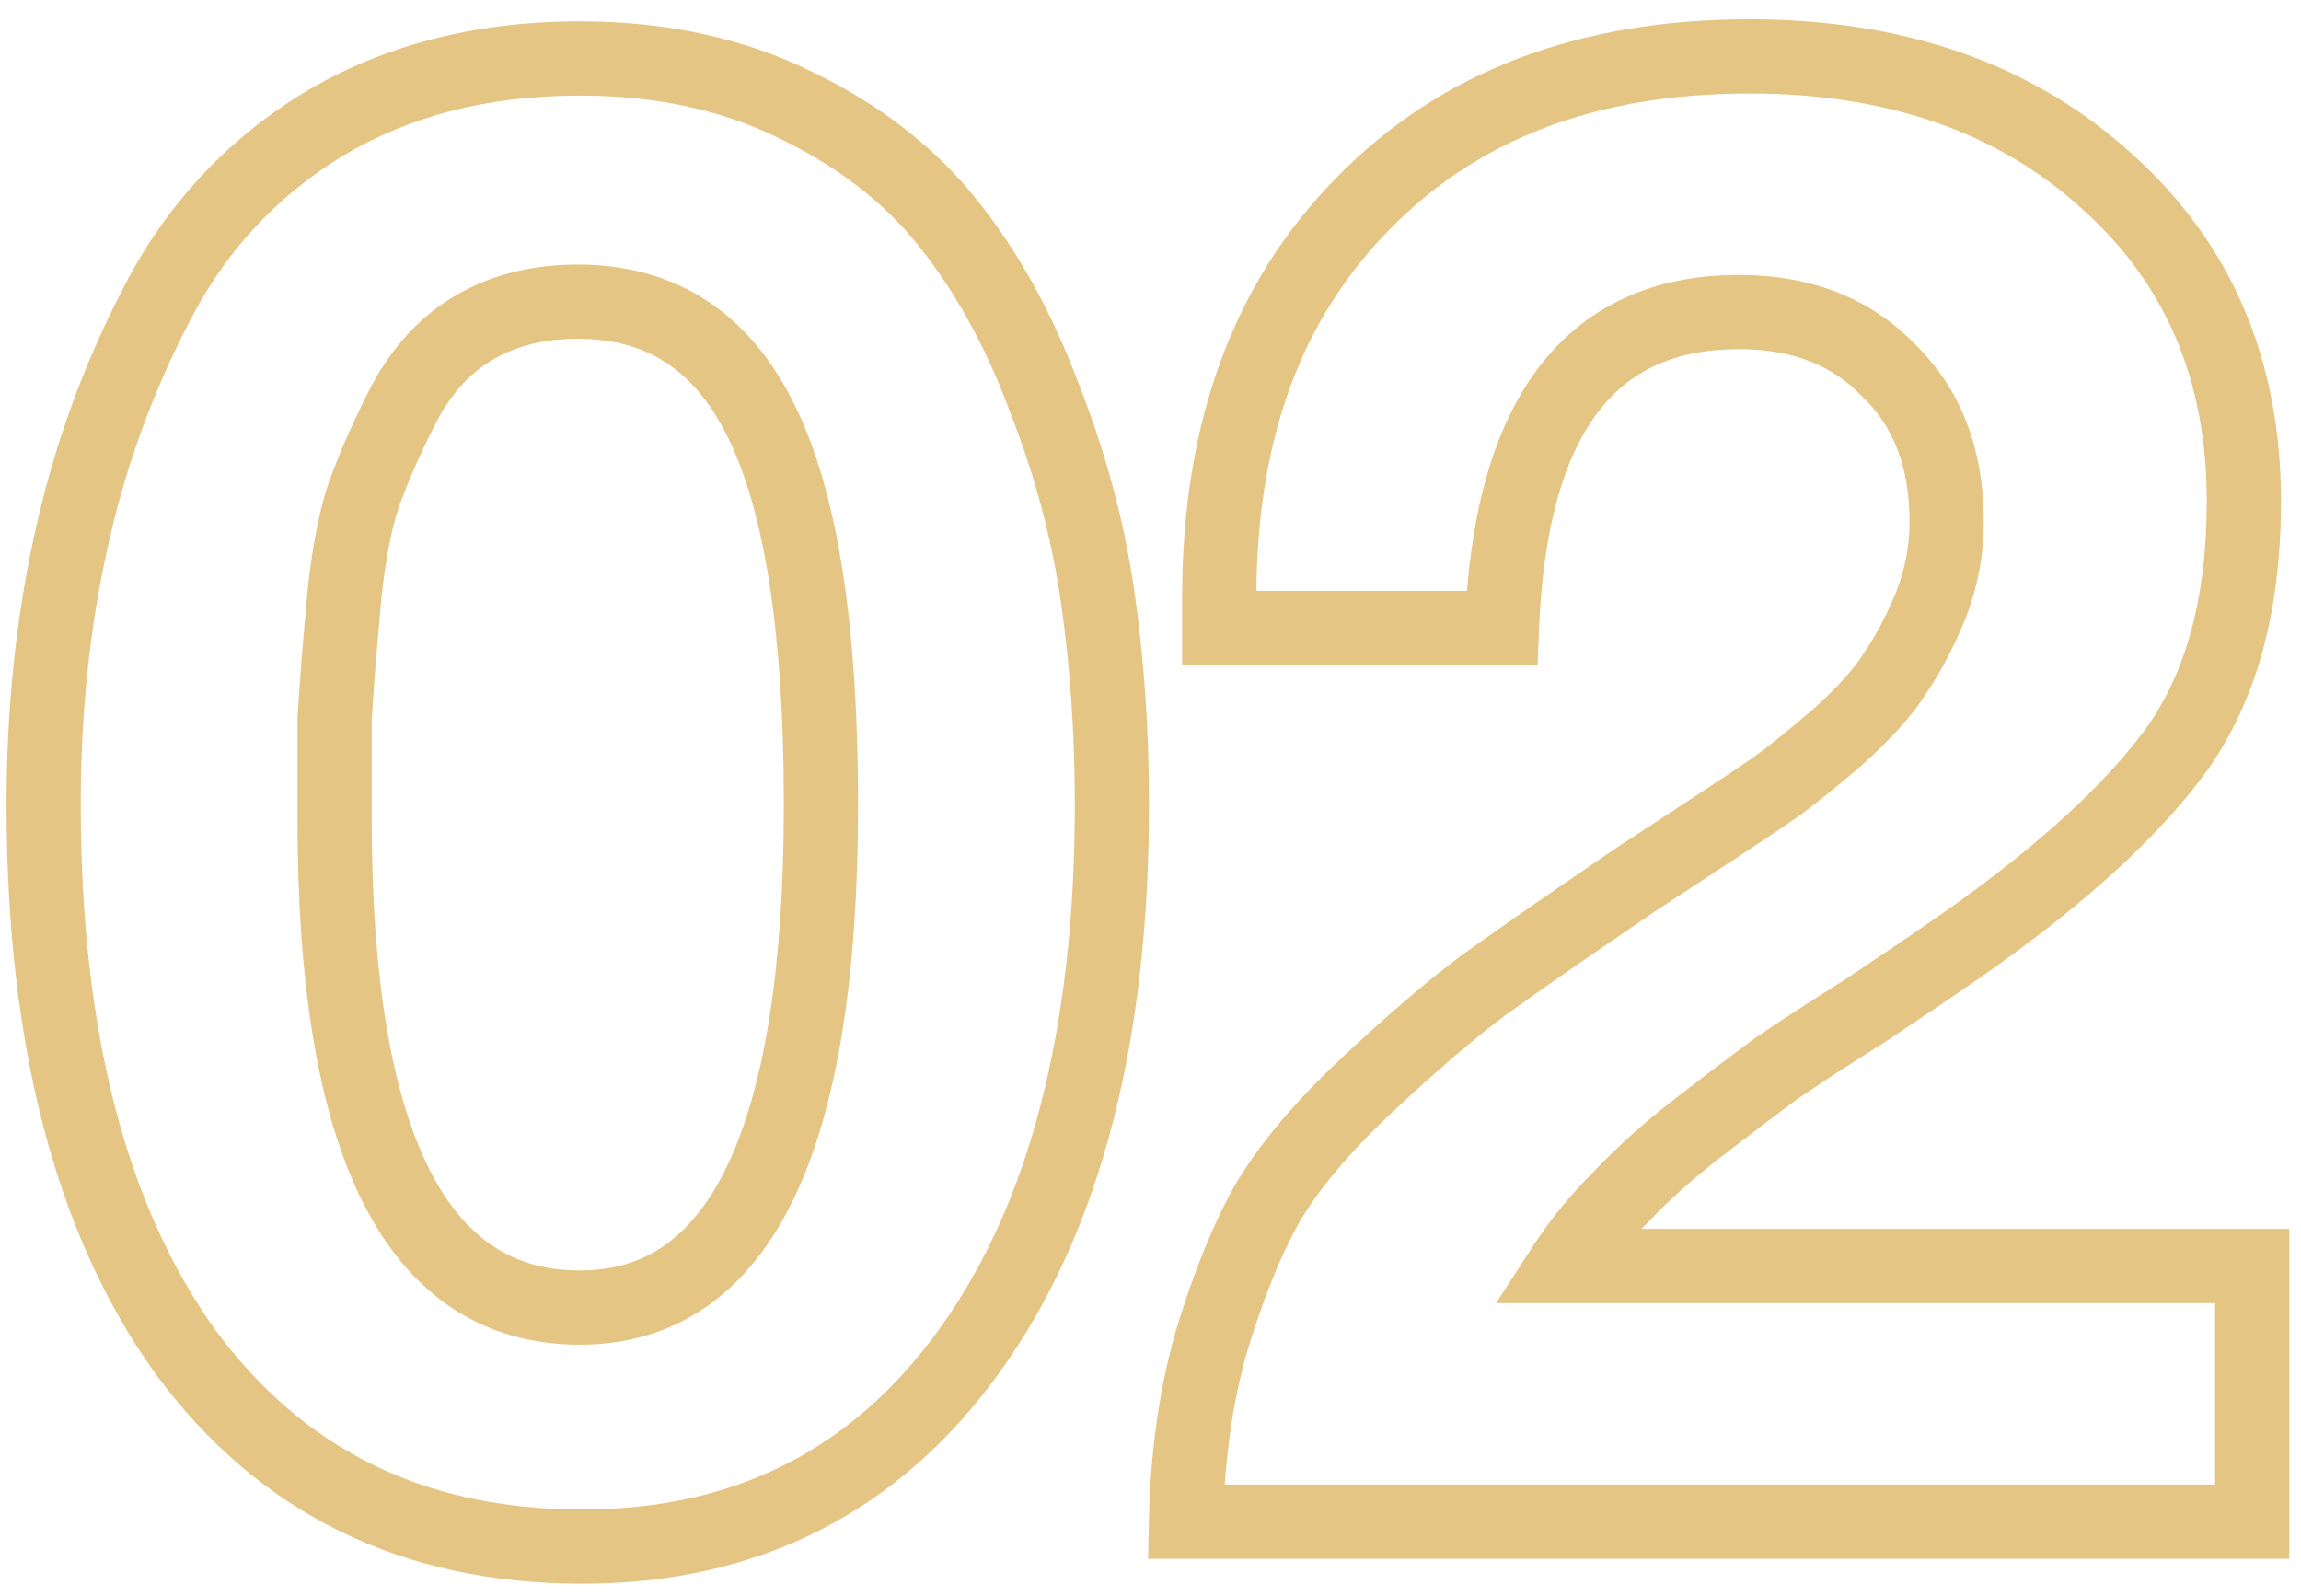 <svg width="62" height="43" viewBox="0 0 62 43" fill="none" xmlns="http://www.w3.org/2000/svg">
<path d="M21.392 2.808L20.953 3.706L20.96 3.71L21.392 2.808ZM25.536 6L24.755 6.625V6.625L25.536 6ZM28.112 10.648L27.176 10.999L27.179 11.008L27.182 11.016L28.112 10.648ZM29.568 16.024L28.578 16.168L29.568 16.024ZM26.152 36.352L25.339 35.77L26.152 36.352ZM4.984 36.408L4.171 36.99L4.178 37L4.984 36.408ZM1.904 14.624L2.881 14.839L2.881 14.836L1.904 14.624ZM4.2 8.24L5.088 8.7L5.091 8.694L4.2 8.24ZM8.68 3.368L8.163 2.512L8.156 2.516L8.68 3.368ZM12.824 8.8L12.328 7.932H12.328L12.824 8.8ZM10.92 10.816L10.041 10.34L10.037 10.347L10.033 10.353L10.92 10.816ZM9.8 13.336L8.86 12.994L8.856 13.007L8.851 13.02L9.8 13.336ZM9.24 16.472L10.236 16.56L10.236 16.557L9.24 16.472ZM9.016 19.384L8.018 19.328L8.016 19.356V19.384H9.016ZM20.552 11.432L19.649 11.861L19.651 11.867L20.552 11.432ZM15.624 2.576C17.661 2.576 19.43 2.962 20.953 3.706L21.831 1.91C19.994 1.012 17.918 0.576 15.624 0.576V2.576ZM20.96 3.71C22.561 4.475 23.816 5.451 24.755 6.625L26.317 5.375C25.165 3.936 23.658 2.783 21.823 1.906L20.96 3.71ZM24.755 6.625C25.726 7.838 26.535 9.292 27.176 10.999L29.048 10.297C28.345 8.42 27.437 6.775 26.317 5.375L24.755 6.625ZM27.182 11.016C27.865 12.741 28.329 14.458 28.578 16.168L30.558 15.88C30.284 14.006 29.778 12.139 29.042 10.28L27.182 11.016ZM28.578 16.168C28.832 17.908 28.96 19.745 28.96 21.68H30.96C30.96 19.657 30.826 17.724 30.558 15.88L28.578 16.168ZM28.96 21.68C28.96 27.792 27.714 32.452 25.339 35.77L26.965 36.934C29.667 33.159 30.96 28.037 30.96 21.68H28.96ZM25.339 35.77C22.992 39.049 19.807 40.672 15.68 40.672V42.672C20.438 42.672 24.235 40.749 26.965 36.934L25.339 35.77ZM15.68 40.672C11.426 40.672 8.168 39.055 5.79 35.816L4.178 37C6.952 40.779 10.824 42.672 15.68 42.672V40.672ZM5.797 35.826C3.423 32.509 2.176 27.831 2.176 21.68H0.176C0.176 28.073 1.468 33.214 4.171 36.99L5.797 35.826ZM2.176 21.68C2.176 19.243 2.412 16.964 2.881 14.839L0.927 14.409C0.425 16.689 0.176 19.114 0.176 21.68H2.176ZM2.881 14.836C3.348 12.681 4.084 10.637 5.088 8.7L3.312 7.78C2.226 9.875 1.431 12.087 0.927 14.412L2.881 14.836ZM5.091 8.694C6.054 6.802 7.421 5.317 9.204 4.22L8.156 2.516C6.056 3.808 4.437 5.571 3.309 7.786L5.091 8.694ZM9.197 4.224C10.998 3.137 13.128 2.576 15.624 2.576V0.576C12.818 0.576 10.319 1.21 8.163 2.512L9.197 4.224ZM15.568 7.128C14.376 7.128 13.285 7.385 12.328 7.932L13.32 9.668C13.931 9.319 14.669 9.128 15.568 9.128V7.128ZM12.328 7.932C11.362 8.484 10.603 9.302 10.041 10.34L11.799 11.292C12.208 10.539 12.718 10.012 13.32 9.668L12.328 7.932ZM10.033 10.353C9.567 11.247 9.175 12.127 8.86 12.994L10.74 13.678C11.022 12.902 11.377 12.102 11.807 11.279L10.033 10.353ZM8.851 13.02C8.555 13.909 8.359 15.041 8.244 16.387L10.236 16.557C10.345 15.289 10.522 14.331 10.749 13.652L8.851 13.02ZM8.244 16.384C8.132 17.657 8.056 18.64 8.018 19.328L10.014 19.439C10.051 18.784 10.124 17.826 10.236 16.56L8.244 16.384ZM8.016 19.384C8.016 19.385 8.016 19.387 8.016 19.388C8.016 19.389 8.016 19.391 8.016 19.392C8.016 19.393 8.016 19.395 8.016 19.396C8.016 19.397 8.016 19.398 8.016 19.4C8.016 19.401 8.016 19.402 8.016 19.404C8.016 19.405 8.016 19.406 8.016 19.408C8.016 19.409 8.016 19.41 8.016 19.412C8.016 19.413 8.016 19.414 8.016 19.416C8.016 19.417 8.016 19.418 8.016 19.42C8.016 19.421 8.016 19.422 8.016 19.424C8.016 19.425 8.016 19.426 8.016 19.428C8.016 19.429 8.016 19.43 8.016 19.432C8.016 19.433 8.016 19.434 8.016 19.436C8.016 19.437 8.016 19.438 8.016 19.44C8.016 19.441 8.016 19.442 8.016 19.444C8.016 19.445 8.016 19.446 8.016 19.448C8.016 19.449 8.016 19.45 8.016 19.452C8.016 19.453 8.016 19.454 8.016 19.456C8.016 19.457 8.016 19.458 8.016 19.46C8.016 19.461 8.016 19.462 8.016 19.464C8.016 19.465 8.016 19.466 8.016 19.468C8.016 19.469 8.016 19.471 8.016 19.472C8.016 19.473 8.016 19.475 8.016 19.476C8.016 19.477 8.016 19.479 8.016 19.48C8.016 19.481 8.016 19.483 8.016 19.484C8.016 19.485 8.016 19.487 8.016 19.488C8.016 19.489 8.016 19.491 8.016 19.492C8.016 19.494 8.016 19.495 8.016 19.496C8.016 19.498 8.016 19.499 8.016 19.5C8.016 19.502 8.016 19.503 8.016 19.504C8.016 19.506 8.016 19.507 8.016 19.509C8.016 19.51 8.016 19.511 8.016 19.513C8.016 19.514 8.016 19.515 8.016 19.517C8.016 19.518 8.016 19.52 8.016 19.521C8.016 19.522 8.016 19.524 8.016 19.525C8.016 19.526 8.016 19.528 8.016 19.529C8.016 19.53 8.016 19.532 8.016 19.533C8.016 19.535 8.016 19.536 8.016 19.537C8.016 19.539 8.016 19.54 8.016 19.541C8.016 19.543 8.016 19.544 8.016 19.546C8.016 19.547 8.016 19.548 8.016 19.55C8.016 19.551 8.016 19.552 8.016 19.554C8.016 19.555 8.016 19.557 8.016 19.558C8.016 19.559 8.016 19.561 8.016 19.562C8.016 19.564 8.016 19.565 8.016 19.566C8.016 19.568 8.016 19.569 8.016 19.57C8.016 19.572 8.016 19.573 8.016 19.575C8.016 19.576 8.016 19.578 8.016 19.579C8.016 19.58 8.016 19.582 8.016 19.583C8.016 19.584 8.016 19.586 8.016 19.587C8.016 19.589 8.016 19.59 8.016 19.591C8.016 19.593 8.016 19.594 8.016 19.596C8.016 19.597 8.016 19.599 8.016 19.6C8.016 19.601 8.016 19.603 8.016 19.604C8.016 19.605 8.016 19.607 8.016 19.608C8.016 19.61 8.016 19.611 8.016 19.613C8.016 19.614 8.016 19.615 8.016 19.617C8.016 19.618 8.016 19.62 8.016 19.621C8.016 19.622 8.016 19.624 8.016 19.625C8.016 19.627 8.016 19.628 8.016 19.63C8.016 19.631 8.016 19.632 8.016 19.634C8.016 19.635 8.016 19.637 8.016 19.638C8.016 19.639 8.016 19.641 8.016 19.642C8.016 19.644 8.016 19.645 8.016 19.646C8.016 19.648 8.016 19.649 8.016 19.651C8.016 19.652 8.016 19.654 8.016 19.655C8.016 19.657 8.016 19.658 8.016 19.659C8.016 19.661 8.016 19.662 8.016 19.664C8.016 19.665 8.016 19.666 8.016 19.668C8.016 19.669 8.016 19.671 8.016 19.672C8.016 19.674 8.016 19.675 8.016 19.677C8.016 19.678 8.016 19.679 8.016 19.681C8.016 19.682 8.016 19.684 8.016 19.685C8.016 19.686 8.016 19.688 8.016 19.689C8.016 19.691 8.016 19.692 8.016 19.694C8.016 19.695 8.016 19.697 8.016 19.698C8.016 19.7 8.016 19.701 8.016 19.702C8.016 19.704 8.016 19.705 8.016 19.707C8.016 19.708 8.016 19.71 8.016 19.711C8.016 19.712 8.016 19.714 8.016 19.715C8.016 19.717 8.016 19.718 8.016 19.72C8.016 19.721 8.016 19.723 8.016 19.724C8.016 19.726 8.016 19.727 8.016 19.729C8.016 19.73 8.016 19.731 8.016 19.733C8.016 19.734 8.016 19.736 8.016 19.737C8.016 19.739 8.016 19.74 8.016 19.742C8.016 19.743 8.016 19.744 8.016 19.746C8.016 19.747 8.016 19.749 8.016 19.75C8.016 19.752 8.016 19.753 8.016 19.755C8.016 19.756 8.016 19.758 8.016 19.759C8.016 19.761 8.016 19.762 8.016 19.764C8.016 19.765 8.016 19.767 8.016 19.768C8.016 19.769 8.016 19.771 8.016 19.772C8.016 19.774 8.016 19.775 8.016 19.777C8.016 19.778 8.016 19.78 8.016 19.781C8.016 19.783 8.016 19.784 8.016 19.786C8.016 19.787 8.016 19.789 8.016 19.79C8.016 19.791 8.016 19.793 8.016 19.794C8.016 19.796 8.016 19.797 8.016 19.799C8.016 19.8 8.016 19.802 8.016 19.803C8.016 19.805 8.016 19.806 8.016 19.808C8.016 19.809 8.016 19.811 8.016 19.812C8.016 19.814 8.016 19.815 8.016 19.817C8.016 19.818 8.016 19.82 8.016 19.821C8.016 19.823 8.016 19.824 8.016 19.826C8.016 19.827 8.016 19.829 8.016 19.83C8.016 19.832 8.016 19.833 8.016 19.835C8.016 19.836 8.016 19.838 8.016 19.839C8.016 19.841 8.016 19.842 8.016 19.844C8.016 19.845 8.016 19.847 8.016 19.848C8.016 19.85 8.016 19.851 8.016 19.853C8.016 19.854 8.016 19.856 8.016 19.857C8.016 19.859 8.016 19.86 8.016 19.862C8.016 19.863 8.016 19.865 8.016 19.866C8.016 19.868 8.016 19.869 8.016 19.871C8.016 19.872 8.016 19.874 8.016 19.875C8.016 19.877 8.016 19.878 8.016 19.88C8.016 19.881 8.016 19.883 8.016 19.884C8.016 19.886 8.016 19.887 8.016 19.889C8.016 19.89 8.016 19.892 8.016 19.893C8.016 19.895 8.016 19.896 8.016 19.898C8.016 19.899 8.016 19.901 8.016 19.902C8.016 19.904 8.016 19.906 8.016 19.907C8.016 19.909 8.016 19.91 8.016 19.912C8.016 19.913 8.016 19.915 8.016 19.916C8.016 19.918 8.016 19.919 8.016 19.921C8.016 19.922 8.016 19.924 8.016 19.925C8.016 19.927 8.016 19.928 8.016 19.93C8.016 19.931 8.016 19.933 8.016 19.935C8.016 19.936 8.016 19.938 8.016 19.939C8.016 19.941 8.016 19.942 8.016 19.944C8.016 19.945 8.016 19.947 8.016 19.948C8.016 19.95 8.016 19.951 8.016 19.953C8.016 19.955 8.016 19.956 8.016 19.958C8.016 19.959 8.016 19.961 8.016 19.962C8.016 19.964 8.016 19.965 8.016 19.967C8.016 19.968 8.016 19.97 8.016 19.971C8.016 19.973 8.016 19.975 8.016 19.976C8.016 19.978 8.016 19.979 8.016 19.981C8.016 19.982 8.016 19.984 8.016 19.985C8.016 19.987 8.016 19.989 8.016 19.99C8.016 19.992 8.016 19.993 8.016 19.995C8.016 19.996 8.016 19.998 8.016 20C8.016 20.001 8.016 20.003 8.016 20.004C8.016 20.006 8.016 20.007 8.016 20.009C8.016 20.01 8.016 20.012 8.016 20.014C8.016 20.015 8.016 20.017 8.016 20.018C8.016 20.02 8.016 20.021 8.016 20.023C8.016 20.024 8.016 20.026 8.016 20.028C8.016 20.029 8.016 20.031 8.016 20.032C8.016 20.034 8.016 20.035 8.016 20.037C8.016 20.039 8.016 20.04 8.016 20.042C8.016 20.043 8.016 20.045 8.016 20.046C8.016 20.048 8.016 20.05 8.016 20.051C8.016 20.053 8.016 20.054 8.016 20.056C8.016 20.058 8.016 20.059 8.016 20.061C8.016 20.062 8.016 20.064 8.016 20.065C8.016 20.067 8.016 20.069 8.016 20.07C8.016 20.072 8.016 20.073 8.016 20.075C8.016 20.076 8.016 20.078 8.016 20.08C8.016 20.081 8.016 20.083 8.016 20.084C8.016 20.086 8.016 20.088 8.016 20.089C8.016 20.091 8.016 20.092 8.016 20.094C8.016 20.096 8.016 20.097 8.016 20.099C8.016 20.1 8.016 20.102 8.016 20.104C8.016 20.105 8.016 20.107 8.016 20.108C8.016 20.11 8.016 20.111 8.016 20.113C8.016 20.115 8.016 20.116 8.016 20.118C8.016 20.119 8.016 20.121 8.016 20.123C8.016 20.124 8.016 20.126 8.016 20.128C8.016 20.129 8.016 20.131 8.016 20.132C8.016 20.134 8.016 20.136 8.016 20.137C8.016 20.139 8.016 20.14 8.016 20.142C8.016 20.143 8.016 20.145 8.016 20.147C8.016 20.148 8.016 20.15 8.016 20.152C8.016 20.153 8.016 20.155 8.016 20.156C8.016 20.158 8.016 20.16 8.016 20.161C8.016 20.163 8.016 20.165 8.016 20.166C8.016 20.168 8.016 20.169 8.016 20.171C8.016 20.173 8.016 20.174 8.016 20.176C8.016 20.177 8.016 20.179 8.016 20.181C8.016 20.182 8.016 20.184 8.016 20.186C8.016 20.187 8.016 20.189 8.016 20.19C8.016 20.192 8.016 20.194 8.016 20.195C8.016 20.197 8.016 20.198 8.016 20.2C8.016 20.202 8.016 20.203 8.016 20.205C8.016 20.207 8.016 20.208 8.016 20.21C8.016 20.212 8.016 20.213 8.016 20.215C8.016 20.216 8.016 20.218 8.016 20.22C8.016 20.221 8.016 20.223 8.016 20.225C8.016 20.226 8.016 20.228 8.016 20.23C8.016 20.231 8.016 20.233 8.016 20.235C8.016 20.236 8.016 20.238 8.016 20.239C8.016 20.241 8.016 20.243 8.016 20.244C8.016 20.246 8.016 20.248 8.016 20.249C8.016 20.251 8.016 20.253 8.016 20.254C8.016 20.256 8.016 20.258 8.016 20.259C8.016 20.261 8.016 20.262 8.016 20.264C8.016 20.266 8.016 20.267 8.016 20.269C8.016 20.271 8.016 20.272 8.016 20.274C8.016 20.276 8.016 20.277 8.016 20.279C8.016 20.281 8.016 20.282 8.016 20.284C8.016 20.286 8.016 20.287 8.016 20.289C8.016 20.291 8.016 20.292 8.016 20.294C8.016 20.296 8.016 20.297 8.016 20.299C8.016 20.301 8.016 20.302 8.016 20.304C8.016 20.306 8.016 20.307 8.016 20.309C8.016 20.311 8.016 20.312 8.016 20.314C8.016 20.316 8.016 20.317 8.016 20.319C8.016 20.321 8.016 20.322 8.016 20.324C8.016 20.326 8.016 20.327 8.016 20.329C8.016 20.331 8.016 20.332 8.016 20.334C8.016 20.336 8.016 20.337 8.016 20.339C8.016 20.341 8.016 20.342 8.016 20.344C8.016 20.346 8.016 20.347 8.016 20.349C8.016 20.351 8.016 20.352 8.016 20.354C8.016 20.356 8.016 20.358 8.016 20.359C8.016 20.361 8.016 20.363 8.016 20.364C8.016 20.366 8.016 20.368 8.016 20.369C8.016 20.371 8.016 20.373 8.016 20.374C8.016 20.376 8.016 20.378 8.016 20.379C8.016 20.381 8.016 20.383 8.016 20.384C8.016 20.386 8.016 20.388 8.016 20.39C8.016 20.391 8.016 20.393 8.016 20.395C8.016 20.396 8.016 20.398 8.016 20.4C8.016 20.401 8.016 20.403 8.016 20.405C8.016 20.407 8.016 20.408 8.016 20.41C8.016 20.412 8.016 20.413 8.016 20.415C8.016 20.417 8.016 20.418 8.016 20.42C8.016 20.422 8.016 20.424 8.016 20.425C8.016 20.427 8.016 20.429 8.016 20.43C8.016 20.432 8.016 20.434 8.016 20.436C8.016 20.437 8.016 20.439 8.016 20.441C8.016 20.442 8.016 20.444 8.016 20.446C8.016 20.448 8.016 20.449 8.016 20.451C8.016 20.453 8.016 20.454 8.016 20.456C8.016 20.458 8.016 20.459 8.016 20.461C8.016 20.463 8.016 20.465 8.016 20.466C8.016 20.468 8.016 20.47 8.016 20.471C8.016 20.473 8.016 20.475 8.016 20.477C8.016 20.478 8.016 20.48 8.016 20.482C8.016 20.483 8.016 20.485 8.016 20.487C8.016 20.489 8.016 20.491 8.016 20.492C8.016 20.494 8.016 20.496 8.016 20.497C8.016 20.499 8.016 20.501 8.016 20.503C8.016 20.504 8.016 20.506 8.016 20.508C8.016 20.509 8.016 20.511 8.016 20.513C8.016 20.515 8.016 20.516 8.016 20.518C8.016 20.52 8.016 20.522 8.016 20.523C8.016 20.525 8.016 20.527 8.016 20.529C8.016 20.53 8.016 20.532 8.016 20.534C8.016 20.536 8.016 20.537 8.016 20.539C8.016 20.541 8.016 20.543 8.016 20.544C8.016 20.546 8.016 20.548 8.016 20.549C8.016 20.551 8.016 20.553 8.016 20.555C8.016 20.556 8.016 20.558 8.016 20.56C8.016 20.562 8.016 20.564 8.016 20.565C8.016 20.567 8.016 20.569 8.016 20.57C8.016 20.572 8.016 20.574 8.016 20.576C8.016 20.578 8.016 20.579 8.016 20.581C8.016 20.583 8.016 20.585 8.016 20.586C8.016 20.588 8.016 20.59 8.016 20.592C8.016 20.593 8.016 20.595 8.016 20.597C8.016 20.599 8.016 20.6 8.016 20.602C8.016 20.604 8.016 20.606 8.016 20.608C8.016 20.609 8.016 20.611 8.016 20.613C8.016 20.614 8.016 20.616 8.016 20.618C8.016 20.62 8.016 20.622 8.016 20.623C8.016 20.625 8.016 20.627 8.016 20.629C8.016 20.631 8.016 20.632 8.016 20.634C8.016 20.636 8.016 20.638 8.016 20.639C8.016 20.641 8.016 20.643 8.016 20.645C8.016 20.646 8.016 20.648 8.016 20.65C8.016 20.652 8.016 20.654 8.016 20.655C8.016 20.657 8.016 20.659 8.016 20.661C8.016 20.663 8.016 20.664 8.016 20.666C8.016 20.668 8.016 20.67 8.016 20.671C8.016 20.673 8.016 20.675 8.016 20.677C8.016 20.678 8.016 20.68 8.016 20.682C8.016 20.684 8.016 20.686 8.016 20.688C8.016 20.689 8.016 20.691 8.016 20.693C8.016 20.695 8.016 20.696 8.016 20.698C8.016 20.7 8.016 20.702 8.016 20.704C8.016 20.705 8.016 20.707 8.016 20.709C8.016 20.711 8.016 20.713 8.016 20.714C8.016 20.716 8.016 20.718 8.016 20.72C8.016 20.722 8.016 20.723 8.016 20.725C8.016 20.727 8.016 20.729 8.016 20.731C8.016 20.732 8.016 20.734 8.016 20.736C8.016 20.738 8.016 20.74 8.016 20.741C8.016 20.743 8.016 20.745 8.016 20.747C8.016 20.749 8.016 20.75 8.016 20.752C8.016 20.754 8.016 20.756 8.016 20.758C8.016 20.76 8.016 20.761 8.016 20.763C8.016 20.765 8.016 20.767 8.016 20.769C8.016 20.77 8.016 20.772 8.016 20.774C8.016 20.776 8.016 20.778 8.016 20.78C8.016 20.781 8.016 20.783 8.016 20.785C8.016 20.787 8.016 20.789 8.016 20.791C8.016 20.792 8.016 20.794 8.016 20.796C8.016 20.798 8.016 20.8 8.016 20.801C8.016 20.803 8.016 20.805 8.016 20.807C8.016 20.809 8.016 20.811 8.016 20.812C8.016 20.814 8.016 20.816 8.016 20.818C8.016 20.82 8.016 20.822 8.016 20.823C8.016 20.825 8.016 20.827 8.016 20.829C8.016 20.831 8.016 20.833 8.016 20.834C8.016 20.836 8.016 20.838 8.016 20.84C8.016 20.842 8.016 20.844 8.016 20.845C8.016 20.847 8.016 20.849 8.016 20.851C8.016 20.853 8.016 20.855 8.016 20.857C8.016 20.858 8.016 20.86 8.016 20.862C8.016 20.864 8.016 20.866 8.016 20.868C8.016 20.869 8.016 20.871 8.016 20.873C8.016 20.875 8.016 20.877 8.016 20.879C8.016 20.881 8.016 20.882 8.016 20.884C8.016 20.886 8.016 20.888 8.016 20.89C8.016 20.892 8.016 20.893 8.016 20.895C8.016 20.897 8.016 20.899 8.016 20.901C8.016 20.903 8.016 20.905 8.016 20.907C8.016 20.908 8.016 20.91 8.016 20.912C8.016 20.914 8.016 20.916 8.016 20.918C8.016 20.919 8.016 20.921 8.016 20.923C8.016 20.925 8.016 20.927 8.016 20.929C8.016 20.931 8.016 20.933 8.016 20.934C8.016 20.936 8.016 20.938 8.016 20.94C8.016 20.942 8.016 20.944 8.016 20.946C8.016 20.948 8.016 20.949 8.016 20.951C8.016 20.953 8.016 20.955 8.016 20.957C8.016 20.959 8.016 20.961 8.016 20.962C8.016 20.964 8.016 20.966 8.016 20.968C8.016 20.97 8.016 20.972 8.016 20.974C8.016 20.976 8.016 20.978 8.016 20.979C8.016 20.981 8.016 20.983 8.016 20.985C8.016 20.987 8.016 20.989 8.016 20.991C8.016 20.993 8.016 20.994 8.016 20.996C8.016 20.998 8.016 21 8.016 21.002C8.016 21.004 8.016 21.006 8.016 21.008C8.016 21.01 8.016 21.012 8.016 21.013C8.016 21.015 8.016 21.017 8.016 21.019C8.016 21.021 8.016 21.023 8.016 21.025C8.016 21.027 8.016 21.029 8.016 21.03C8.016 21.032 8.016 21.034 8.016 21.036C8.016 21.038 8.016 21.04 8.016 21.042C8.016 21.044 8.016 21.046 8.016 21.048C8.016 21.049 8.016 21.051 8.016 21.053C8.016 21.055 8.016 21.057 8.016 21.059C8.016 21.061 8.016 21.063 8.016 21.065C8.016 21.067 8.016 21.069 8.016 21.07C8.016 21.072 8.016 21.074 8.016 21.076C8.016 21.078 8.016 21.08 8.016 21.082C8.016 21.084 8.016 21.086 8.016 21.088C8.016 21.09 8.016 21.091 8.016 21.093C8.016 21.095 8.016 21.097 8.016 21.099C8.016 21.101 8.016 21.103 8.016 21.105C8.016 21.107 8.016 21.109 8.016 21.111C8.016 21.113 8.016 21.114 8.016 21.116C8.016 21.118 8.016 21.12 8.016 21.122C8.016 21.124 8.016 21.126 8.016 21.128C8.016 21.13 8.016 21.132 8.016 21.134C8.016 21.136 8.016 21.138 8.016 21.14C8.016 21.141 8.016 21.143 8.016 21.145C8.016 21.147 8.016 21.149 8.016 21.151C8.016 21.153 8.016 21.155 8.016 21.157C8.016 21.159 8.016 21.161 8.016 21.163C8.016 21.165 8.016 21.167 8.016 21.169C8.016 21.171 8.016 21.172 8.016 21.174C8.016 21.176 8.016 21.178 8.016 21.18C8.016 21.182 8.016 21.184 8.016 21.186C8.016 21.188 8.016 21.19 8.016 21.192C8.016 21.194 8.016 21.196 8.016 21.198C8.016 21.2 8.016 21.201 8.016 21.203C8.016 21.205 8.016 21.207 8.016 21.209C8.016 21.211 8.016 21.213 8.016 21.215C8.016 21.217 8.016 21.219 8.016 21.221C8.016 21.223 8.016 21.225 8.016 21.227C8.016 21.229 8.016 21.231 8.016 21.233C8.016 21.235 8.016 21.237 8.016 21.239C8.016 21.241 8.016 21.243 8.016 21.244C8.016 21.247 8.016 21.248 8.016 21.25C8.016 21.252 8.016 21.254 8.016 21.256C8.016 21.258 8.016 21.26 8.016 21.262C8.016 21.264 8.016 21.266 8.016 21.268C8.016 21.27 8.016 21.272 8.016 21.274C8.016 21.276 8.016 21.278 8.016 21.28C8.016 21.282 8.016 21.284 8.016 21.286C8.016 21.288 8.016 21.29 8.016 21.292C8.016 21.294 8.016 21.296 8.016 21.298C8.016 21.3 8.016 21.302 8.016 21.304C8.016 21.306 8.016 21.308 8.016 21.309C8.016 21.311 8.016 21.314 8.016 21.316C8.016 21.317 8.016 21.319 8.016 21.321C8.016 21.323 8.016 21.325 8.016 21.327C8.016 21.329 8.016 21.331 8.016 21.333C8.016 21.335 8.016 21.337 8.016 21.339C8.016 21.341 8.016 21.343 8.016 21.345C8.016 21.347 8.016 21.349 8.016 21.351C8.016 21.353 8.016 21.355 8.016 21.357C8.016 21.359 8.016 21.361 8.016 21.363C8.016 21.365 8.016 21.367 8.016 21.369C8.016 21.371 8.016 21.373 8.016 21.375C8.016 21.377 8.016 21.379 8.016 21.381C8.016 21.383 8.016 21.385 8.016 21.387C8.016 21.389 8.016 21.391 8.016 21.393C8.016 21.395 8.016 21.397 8.016 21.399C8.016 21.401 8.016 21.403 8.016 21.405C8.016 21.407 8.016 21.409 8.016 21.411C8.016 21.413 8.016 21.415 8.016 21.417C8.016 21.419 8.016 21.421 8.016 21.423C8.016 21.425 8.016 21.427 8.016 21.429C8.016 21.431 8.016 21.433 8.016 21.435C8.016 21.437 8.016 21.439 8.016 21.441C8.016 21.443 8.016 21.445 8.016 21.447C8.016 21.45 8.016 21.451 8.016 21.453C8.016 21.456 8.016 21.457 8.016 21.46C8.016 21.462 8.016 21.464 8.016 21.466C8.016 21.468 8.016 21.47 8.016 21.472C8.016 21.474 8.016 21.476 8.016 21.478C8.016 21.48 8.016 21.482 8.016 21.484C8.016 21.486 8.016 21.488 8.016 21.49C8.016 21.492 8.016 21.494 8.016 21.496C8.016 21.498 8.016 21.5 8.016 21.502C8.016 21.504 8.016 21.506 8.016 21.508C8.016 21.51 8.016 21.512 8.016 21.514C8.016 21.516 8.016 21.518 8.016 21.52C8.016 21.523 8.016 21.524 8.016 21.527C8.016 21.529 8.016 21.531 8.016 21.533C8.016 21.535 8.016 21.537 8.016 21.539C8.016 21.541 8.016 21.543 8.016 21.545C8.016 21.547 8.016 21.549 8.016 21.551C8.016 21.553 8.016 21.555 8.016 21.557C8.016 21.559 8.016 21.561 8.016 21.563C8.016 21.566 8.016 21.567 8.016 21.57C8.016 21.572 8.016 21.574 8.016 21.576C8.016 21.578 8.016 21.58 8.016 21.582C8.016 21.584 8.016 21.586 8.016 21.588C8.016 21.59 8.016 21.592 8.016 21.594C8.016 21.596 8.016 21.598 8.016 21.6C8.016 21.602 8.016 21.605 8.016 21.607C8.016 21.609 8.016 21.611 8.016 21.613C8.016 21.615 8.016 21.617 8.016 21.619C8.016 21.621 8.016 21.623 8.016 21.625C8.016 21.627 8.016 21.629 8.016 21.631C8.016 21.634 8.016 21.636 8.016 21.638C8.016 21.64 8.016 21.642 8.016 21.644C8.016 21.646 8.016 21.648 8.016 21.65C8.016 21.652 8.016 21.654 8.016 21.656C8.016 21.658 8.016 21.66 8.016 21.663C8.016 21.665 8.016 21.667 8.016 21.669C8.016 21.671 8.016 21.673 8.016 21.675C8.016 21.677 8.016 21.679 8.016 21.681C8.016 21.683 8.016 21.685 8.016 21.688C8.016 21.69 8.016 21.692 8.016 21.694C8.016 21.696 8.016 21.698 8.016 21.7C8.016 21.702 8.016 21.704 8.016 21.706C8.016 21.708 8.016 21.71 8.016 21.712C8.016 21.715 8.016 21.717 8.016 21.719C8.016 21.721 8.016 21.723 8.016 21.725C8.016 21.727 8.016 21.729 8.016 21.731C8.016 21.733 8.016 21.736 8.016 21.738C8.016 21.74 8.016 21.742 8.016 21.744C8.016 21.746 8.016 21.748 8.016 21.75C8.016 21.752 8.016 21.755 8.016 21.757C8.016 21.759 8.016 21.761 8.016 21.763C8.016 21.765 8.016 21.767 8.016 21.769C8.016 21.771 8.016 21.773 8.016 21.776C8.016 21.778 8.016 21.78 8.016 21.782C8.016 21.784 8.016 21.786 8.016 21.788C8.016 21.79 8.016 21.792 8.016 21.794C8.016 21.797 8.016 21.799 8.016 21.801C8.016 21.803 8.016 21.805 8.016 21.807C8.016 21.809 8.016 21.811 8.016 21.814C8.016 21.816 8.016 21.818 8.016 21.82C8.016 21.822 8.016 21.824 8.016 21.826C8.016 21.828 8.016 21.831 8.016 21.833C8.016 21.835 8.016 21.837 8.016 21.839C8.016 21.841 8.016 21.843 8.016 21.846C8.016 21.848 8.016 21.85 8.016 21.852C8.016 21.854 8.016 21.856 8.016 21.858C8.016 21.86 8.016 21.863 8.016 21.865C8.016 21.867 8.016 21.869 8.016 21.871C8.016 21.873 8.016 21.875 8.016 21.877C8.016 21.88 8.016 21.882 8.016 21.884C8.016 21.886 8.016 21.888 8.016 21.89C8.016 21.892 8.016 21.895 8.016 21.897C8.016 21.899 8.016 21.901 8.016 21.903C8.016 21.905 8.016 21.907 8.016 21.91C8.016 21.912 8.016 21.914 8.016 21.916C8.016 21.918 8.016 21.92 8.016 21.922C8.016 21.925 8.016 21.927 8.016 21.929C8.016 21.931 8.016 21.933 8.016 21.935C8.016 21.938 8.016 21.94 8.016 21.942C8.016 21.944 8.016 21.946 8.016 21.948C8.016 21.95 8.016 21.953 8.016 21.955C8.016 21.957 8.016 21.959 8.016 21.961C8.016 21.963 8.016 21.965 8.016 21.968C8.016 21.97 8.016 21.972 8.016 21.974C8.016 21.976 8.016 21.979 8.016 21.981C8.016 21.983 8.016 21.985 8.016 21.987C8.016 21.989 8.016 21.991 8.016 21.994C8.016 21.996 8.016 21.998 8.016 22C8.016 22.002 8.016 22.005 8.016 22.007C8.016 22.009 8.016 22.011 8.016 22.013C8.016 22.015 8.016 22.017 8.016 22.02C8.016 22.022 8.016 22.024 8.016 22.026C8.016 22.028 8.016 22.03 8.016 22.033C8.016 22.035 8.016 22.037 8.016 22.039C8.016 22.041 8.016 22.044 8.016 22.046C8.016 22.048 8.016 22.05 8.016 22.052C8.016 22.055 8.016 22.057 8.016 22.059C8.016 22.061 8.016 22.063 8.016 22.065C8.016 22.068 8.016 22.07 8.016 22.072H10.016C10.016 22.07 10.016 22.068 10.016 22.065C10.016 22.063 10.016 22.061 10.016 22.059C10.016 22.057 10.016 22.055 10.016 22.052C10.016 22.05 10.016 22.048 10.016 22.046C10.016 22.044 10.016 22.041 10.016 22.039C10.016 22.037 10.016 22.035 10.016 22.033C10.016 22.03 10.016 22.028 10.016 22.026C10.016 22.024 10.016 22.022 10.016 22.02C10.016 22.017 10.016 22.015 10.016 22.013C10.016 22.011 10.016 22.009 10.016 22.007C10.016 22.005 10.016 22.002 10.016 22C10.016 21.998 10.016 21.996 10.016 21.994C10.016 21.991 10.016 21.989 10.016 21.987C10.016 21.985 10.016 21.983 10.016 21.981C10.016 21.979 10.016 21.976 10.016 21.974C10.016 21.972 10.016 21.97 10.016 21.968C10.016 21.965 10.016 21.963 10.016 21.961C10.016 21.959 10.016 21.957 10.016 21.955C10.016 21.953 10.016 21.95 10.016 21.948C10.016 21.946 10.016 21.944 10.016 21.942C10.016 21.94 10.016 21.938 10.016 21.935C10.016 21.933 10.016 21.931 10.016 21.929C10.016 21.927 10.016 21.925 10.016 21.922C10.016 21.92 10.016 21.918 10.016 21.916C10.016 21.914 10.016 21.912 10.016 21.91C10.016 21.907 10.016 21.905 10.016 21.903C10.016 21.901 10.016 21.899 10.016 21.897C10.016 21.895 10.016 21.892 10.016 21.89C10.016 21.888 10.016 21.886 10.016 21.884C10.016 21.882 10.016 21.88 10.016 21.877C10.016 21.875 10.016 21.873 10.016 21.871C10.016 21.869 10.016 21.867 10.016 21.865C10.016 21.863 10.016 21.86 10.016 21.858C10.016 21.856 10.016 21.854 10.016 21.852C10.016 21.85 10.016 21.848 10.016 21.846C10.016 21.843 10.016 21.841 10.016 21.839C10.016 21.837 10.016 21.835 10.016 21.833C10.016 21.831 10.016 21.828 10.016 21.826C10.016 21.824 10.016 21.822 10.016 21.82C10.016 21.818 10.016 21.816 10.016 21.814C10.016 21.811 10.016 21.809 10.016 21.807C10.016 21.805 10.016 21.803 10.016 21.801C10.016 21.799 10.016 21.797 10.016 21.794C10.016 21.792 10.016 21.79 10.016 21.788C10.016 21.786 10.016 21.784 10.016 21.782C10.016 21.78 10.016 21.778 10.016 21.776C10.016 21.773 10.016 21.771 10.016 21.769C10.016 21.767 10.016 21.765 10.016 21.763C10.016 21.761 10.016 21.759 10.016 21.757C10.016 21.755 10.016 21.752 10.016 21.75C10.016 21.748 10.016 21.746 10.016 21.744C10.016 21.742 10.016 21.74 10.016 21.738C10.016 21.736 10.016 21.733 10.016 21.731C10.016 21.729 10.016 21.727 10.016 21.725C10.016 21.723 10.016 21.721 10.016 21.719C10.016 21.717 10.016 21.715 10.016 21.712C10.016 21.71 10.016 21.708 10.016 21.706C10.016 21.704 10.016 21.702 10.016 21.7C10.016 21.698 10.016 21.696 10.016 21.694C10.016 21.692 10.016 21.69 10.016 21.688C10.016 21.685 10.016 21.683 10.016 21.681C10.016 21.679 10.016 21.677 10.016 21.675C10.016 21.673 10.016 21.671 10.016 21.669C10.016 21.667 10.016 21.665 10.016 21.663C10.016 21.66 10.016 21.658 10.016 21.656C10.016 21.654 10.016 21.652 10.016 21.65C10.016 21.648 10.016 21.646 10.016 21.644C10.016 21.642 10.016 21.64 10.016 21.638C10.016 21.636 10.016 21.634 10.016 21.631C10.016 21.629 10.016 21.627 10.016 21.625C10.016 21.623 10.016 21.621 10.016 21.619C10.016 21.617 10.016 21.615 10.016 21.613C10.016 21.611 10.016 21.609 10.016 21.607C10.016 21.605 10.016 21.602 10.016 21.6C10.016 21.598 10.016 21.596 10.016 21.594C10.016 21.592 10.016 21.59 10.016 21.588C10.016 21.586 10.016 21.584 10.016 21.582C10.016 21.58 10.016 21.578 10.016 21.576C10.016 21.574 10.016 21.572 10.016 21.57C10.016 21.567 10.016 21.566 10.016 21.563C10.016 21.561 10.016 21.559 10.016 21.557C10.016 21.555 10.016 21.553 10.016 21.551C10.016 21.549 10.016 21.547 10.016 21.545C10.016 21.543 10.016 21.541 10.016 21.539C10.016 21.537 10.016 21.535 10.016 21.533C10.016 21.531 10.016 21.529 10.016 21.527C10.016 21.524 10.016 21.523 10.016 21.52C10.016 21.518 10.016 21.516 10.016 21.514C10.016 21.512 10.016 21.51 10.016 21.508C10.016 21.506 10.016 21.504 10.016 21.502C10.016 21.5 10.016 21.498 10.016 21.496C10.016 21.494 10.016 21.492 10.016 21.49C10.016 21.488 10.016 21.486 10.016 21.484C10.016 21.482 10.016 21.48 10.016 21.478C10.016 21.476 10.016 21.474 10.016 21.472C10.016 21.47 10.016 21.468 10.016 21.466C10.016 21.464 10.016 21.462 10.016 21.46C10.016 21.457 10.016 21.456 10.016 21.453C10.016 21.451 10.016 21.45 10.016 21.447C10.016 21.445 10.016 21.443 10.016 21.441C10.016 21.439 10.016 21.437 10.016 21.435C10.016 21.433 10.016 21.431 10.016 21.429C10.016 21.427 10.016 21.425 10.016 21.423C10.016 21.421 10.016 21.419 10.016 21.417C10.016 21.415 10.016 21.413 10.016 21.411C10.016 21.409 10.016 21.407 10.016 21.405C10.016 21.403 10.016 21.401 10.016 21.399C10.016 21.397 10.016 21.395 10.016 21.393C10.016 21.391 10.016 21.389 10.016 21.387C10.016 21.385 10.016 21.383 10.016 21.381C10.016 21.379 10.016 21.377 10.016 21.375C10.016 21.373 10.016 21.371 10.016 21.369C10.016 21.367 10.016 21.365 10.016 21.363C10.016 21.361 10.016 21.359 10.016 21.357C10.016 21.355 10.016 21.353 10.016 21.351C10.016 21.349 10.016 21.347 10.016 21.345C10.016 21.343 10.016 21.341 10.016 21.339C10.016 21.337 10.016 21.335 10.016 21.333C10.016 21.331 10.016 21.329 10.016 21.327C10.016 21.325 10.016 21.323 10.016 21.321C10.016 21.319 10.016 21.317 10.016 21.316C10.016 21.314 10.016 21.311 10.016 21.309C10.016 21.308 10.016 21.306 10.016 21.304C10.016 21.302 10.016 21.3 10.016 21.298C10.016 21.296 10.016 21.294 10.016 21.292C10.016 21.29 10.016 21.288 10.016 21.286C10.016 21.284 10.016 21.282 10.016 21.28C10.016 21.278 10.016 21.276 10.016 21.274C10.016 21.272 10.016 21.27 10.016 21.268C10.016 21.266 10.016 21.264 10.016 21.262C10.016 21.26 10.016 21.258 10.016 21.256C10.016 21.254 10.016 21.252 10.016 21.25C10.016 21.248 10.016 21.247 10.016 21.244C10.016 21.243 10.016 21.241 10.016 21.239C10.016 21.237 10.016 21.235 10.016 21.233C10.016 21.231 10.016 21.229 10.016 21.227C10.016 21.225 10.016 21.223 10.016 21.221C10.016 21.219 10.016 21.217 10.016 21.215C10.016 21.213 10.016 21.211 10.016 21.209C10.016 21.207 10.016 21.205 10.016 21.203C10.016 21.201 10.016 21.2 10.016 21.198C10.016 21.196 10.016 21.194 10.016 21.192C10.016 21.19 10.016 21.188 10.016 21.186C10.016 21.184 10.016 21.182 10.016 21.18C10.016 21.178 10.016 21.176 10.016 21.174C10.016 21.172 10.016 21.171 10.016 21.169C10.016 21.167 10.016 21.165 10.016 21.163C10.016 21.161 10.016 21.159 10.016 21.157C10.016 21.155 10.016 21.153 10.016 21.151C10.016 21.149 10.016 21.147 10.016 21.145C10.016 21.143 10.016 21.141 10.016 21.14C10.016 21.138 10.016 21.136 10.016 21.134C10.016 21.132 10.016 21.13 10.016 21.128C10.016 21.126 10.016 21.124 10.016 21.122C10.016 21.12 10.016 21.118 10.016 21.116C10.016 21.114 10.016 21.113 10.016 21.111C10.016 21.109 10.016 21.107 10.016 21.105C10.016 21.103 10.016 21.101 10.016 21.099C10.016 21.097 10.016 21.095 10.016 21.093C10.016 21.091 10.016 21.09 10.016 21.088C10.016 21.086 10.016 21.084 10.016 21.082C10.016 21.08 10.016 21.078 10.016 21.076C10.016 21.074 10.016 21.072 10.016 21.07C10.016 21.069 10.016 21.067 10.016 21.065C10.016 21.063 10.016 21.061 10.016 21.059C10.016 21.057 10.016 21.055 10.016 21.053C10.016 21.051 10.016 21.049 10.016 21.048C10.016 21.046 10.016 21.044 10.016 21.042C10.016 21.04 10.016 21.038 10.016 21.036C10.016 21.034 10.016 21.032 10.016 21.03C10.016 21.029 10.016 21.027 10.016 21.025C10.016 21.023 10.016 21.021 10.016 21.019C10.016 21.017 10.016 21.015 10.016 21.013C10.016 21.012 10.016 21.01 10.016 21.008C10.016 21.006 10.016 21.004 10.016 21.002C10.016 21 10.016 20.998 10.016 20.996C10.016 20.994 10.016 20.993 10.016 20.991C10.016 20.989 10.016 20.987 10.016 20.985C10.016 20.983 10.016 20.981 10.016 20.979C10.016 20.978 10.016 20.976 10.016 20.974C10.016 20.972 10.016 20.97 10.016 20.968C10.016 20.966 10.016 20.964 10.016 20.962C10.016 20.961 10.016 20.959 10.016 20.957C10.016 20.955 10.016 20.953 10.016 20.951C10.016 20.949 10.016 20.948 10.016 20.946C10.016 20.944 10.016 20.942 10.016 20.94C10.016 20.938 10.016 20.936 10.016 20.934C10.016 20.933 10.016 20.931 10.016 20.929C10.016 20.927 10.016 20.925 10.016 20.923C10.016 20.921 10.016 20.919 10.016 20.918C10.016 20.916 10.016 20.914 10.016 20.912C10.016 20.91 10.016 20.908 10.016 20.907C10.016 20.905 10.016 20.903 10.016 20.901C10.016 20.899 10.016 20.897 10.016 20.895C10.016 20.893 10.016 20.892 10.016 20.89C10.016 20.888 10.016 20.886 10.016 20.884C10.016 20.882 10.016 20.881 10.016 20.879C10.016 20.877 10.016 20.875 10.016 20.873C10.016 20.871 10.016 20.869 10.016 20.868C10.016 20.866 10.016 20.864 10.016 20.862C10.016 20.86 10.016 20.858 10.016 20.857C10.016 20.855 10.016 20.853 10.016 20.851C10.016 20.849 10.016 20.847 10.016 20.845C10.016 20.844 10.016 20.842 10.016 20.84C10.016 20.838 10.016 20.836 10.016 20.834C10.016 20.833 10.016 20.831 10.016 20.829C10.016 20.827 10.016 20.825 10.016 20.823C10.016 20.822 10.016 20.82 10.016 20.818C10.016 20.816 10.016 20.814 10.016 20.812C10.016 20.811 10.016 20.809 10.016 20.807C10.016 20.805 10.016 20.803 10.016 20.801C10.016 20.8 10.016 20.798 10.016 20.796C10.016 20.794 10.016 20.792 10.016 20.791C10.016 20.789 10.016 20.787 10.016 20.785C10.016 20.783 10.016 20.781 10.016 20.78C10.016 20.778 10.016 20.776 10.016 20.774C10.016 20.772 10.016 20.77 10.016 20.769C10.016 20.767 10.016 20.765 10.016 20.763C10.016 20.761 10.016 20.76 10.016 20.758C10.016 20.756 10.016 20.754 10.016 20.752C10.016 20.75 10.016 20.749 10.016 20.747C10.016 20.745 10.016 20.743 10.016 20.741C10.016 20.74 10.016 20.738 10.016 20.736C10.016 20.734 10.016 20.732 10.016 20.731C10.016 20.729 10.016 20.727 10.016 20.725C10.016 20.723 10.016 20.722 10.016 20.72C10.016 20.718 10.016 20.716 10.016 20.714C10.016 20.713 10.016 20.711 10.016 20.709C10.016 20.707 10.016 20.705 10.016 20.704C10.016 20.702 10.016 20.7 10.016 20.698C10.016 20.696 10.016 20.695 10.016 20.693C10.016 20.691 10.016 20.689 10.016 20.688C10.016 20.686 10.016 20.684 10.016 20.682C10.016 20.68 10.016 20.678 10.016 20.677C10.016 20.675 10.016 20.673 10.016 20.671C10.016 20.67 10.016 20.668 10.016 20.666C10.016 20.664 10.016 20.663 10.016 20.661C10.016 20.659 10.016 20.657 10.016 20.655C10.016 20.654 10.016 20.652 10.016 20.65C10.016 20.648 10.016 20.646 10.016 20.645C10.016 20.643 10.016 20.641 10.016 20.639C10.016 20.638 10.016 20.636 10.016 20.634C10.016 20.632 10.016 20.631 10.016 20.629C10.016 20.627 10.016 20.625 10.016 20.623C10.016 20.622 10.016 20.62 10.016 20.618C10.016 20.616 10.016 20.614 10.016 20.613C10.016 20.611 10.016 20.609 10.016 20.608C10.016 20.606 10.016 20.604 10.016 20.602C10.016 20.6 10.016 20.599 10.016 20.597C10.016 20.595 10.016 20.593 10.016 20.592C10.016 20.59 10.016 20.588 10.016 20.586C10.016 20.585 10.016 20.583 10.016 20.581C10.016 20.579 10.016 20.578 10.016 20.576C10.016 20.574 10.016 20.572 10.016 20.57C10.016 20.569 10.016 20.567 10.016 20.565C10.016 20.564 10.016 20.562 10.016 20.56C10.016 20.558 10.016 20.556 10.016 20.555C10.016 20.553 10.016 20.551 10.016 20.549C10.016 20.548 10.016 20.546 10.016 20.544C10.016 20.543 10.016 20.541 10.016 20.539C10.016 20.537 10.016 20.536 10.016 20.534C10.016 20.532 10.016 20.53 10.016 20.529C10.016 20.527 10.016 20.525 10.016 20.523C10.016 20.522 10.016 20.52 10.016 20.518C10.016 20.516 10.016 20.515 10.016 20.513C10.016 20.511 10.016 20.509 10.016 20.508C10.016 20.506 10.016 20.504 10.016 20.503C10.016 20.501 10.016 20.499 10.016 20.497C10.016 20.496 10.016 20.494 10.016 20.492C10.016 20.491 10.016 20.489 10.016 20.487C10.016 20.485 10.016 20.483 10.016 20.482C10.016 20.48 10.016 20.478 10.016 20.477C10.016 20.475 10.016 20.473 10.016 20.471C10.016 20.47 10.016 20.468 10.016 20.466C10.016 20.465 10.016 20.463 10.016 20.461C10.016 20.459 10.016 20.458 10.016 20.456C10.016 20.454 10.016 20.453 10.016 20.451C10.016 20.449 10.016 20.448 10.016 20.446C10.016 20.444 10.016 20.442 10.016 20.441C10.016 20.439 10.016 20.437 10.016 20.436C10.016 20.434 10.016 20.432 10.016 20.43C10.016 20.429 10.016 20.427 10.016 20.425C10.016 20.424 10.016 20.422 10.016 20.42C10.016 20.418 10.016 20.417 10.016 20.415C10.016 20.413 10.016 20.412 10.016 20.41C10.016 20.408 10.016 20.407 10.016 20.405C10.016 20.403 10.016 20.401 10.016 20.4C10.016 20.398 10.016 20.396 10.016 20.395C10.016 20.393 10.016 20.391 10.016 20.39C10.016 20.388 10.016 20.386 10.016 20.384C10.016 20.383 10.016 20.381 10.016 20.379C10.016 20.378 10.016 20.376 10.016 20.374C10.016 20.373 10.016 20.371 10.016 20.369C10.016 20.368 10.016 20.366 10.016 20.364C10.016 20.363 10.016 20.361 10.016 20.359C10.016 20.358 10.016 20.356 10.016 20.354C10.016 20.352 10.016 20.351 10.016 20.349C10.016 20.347 10.016 20.346 10.016 20.344C10.016 20.342 10.016 20.341 10.016 20.339C10.016 20.337 10.016 20.336 10.016 20.334C10.016 20.332 10.016 20.331 10.016 20.329C10.016 20.327 10.016 20.326 10.016 20.324C10.016 20.322 10.016 20.321 10.016 20.319C10.016 20.317 10.016 20.316 10.016 20.314C10.016 20.312 10.016 20.311 10.016 20.309C10.016 20.307 10.016 20.306 10.016 20.304C10.016 20.302 10.016 20.301 10.016 20.299C10.016 20.297 10.016 20.296 10.016 20.294C10.016 20.292 10.016 20.291 10.016 20.289C10.016 20.287 10.016 20.286 10.016 20.284C10.016 20.282 10.016 20.281 10.016 20.279C10.016 20.277 10.016 20.276 10.016 20.274C10.016 20.272 10.016 20.271 10.016 20.269C10.016 20.267 10.016 20.266 10.016 20.264C10.016 20.262 10.016 20.261 10.016 20.259C10.016 20.258 10.016 20.256 10.016 20.254C10.016 20.253 10.016 20.251 10.016 20.249C10.016 20.248 10.016 20.246 10.016 20.244C10.016 20.243 10.016 20.241 10.016 20.239C10.016 20.238 10.016 20.236 10.016 20.235C10.016 20.233 10.016 20.231 10.016 20.23C10.016 20.228 10.016 20.226 10.016 20.225C10.016 20.223 10.016 20.221 10.016 20.22C10.016 20.218 10.016 20.216 10.016 20.215C10.016 20.213 10.016 20.212 10.016 20.21C10.016 20.208 10.016 20.207 10.016 20.205C10.016 20.203 10.016 20.202 10.016 20.2C10.016 20.198 10.016 20.197 10.016 20.195C10.016 20.194 10.016 20.192 10.016 20.19C10.016 20.189 10.016 20.187 10.016 20.186C10.016 20.184 10.016 20.182 10.016 20.181C10.016 20.179 10.016 20.177 10.016 20.176C10.016 20.174 10.016 20.173 10.016 20.171C10.016 20.169 10.016 20.168 10.016 20.166C10.016 20.165 10.016 20.163 10.016 20.161C10.016 20.16 10.016 20.158 10.016 20.156C10.016 20.155 10.016 20.153 10.016 20.152C10.016 20.15 10.016 20.148 10.016 20.147C10.016 20.145 10.016 20.143 10.016 20.142C10.016 20.14 10.016 20.139 10.016 20.137C10.016 20.136 10.016 20.134 10.016 20.132C10.016 20.131 10.016 20.129 10.016 20.128C10.016 20.126 10.016 20.124 10.016 20.123C10.016 20.121 10.016 20.119 10.016 20.118C10.016 20.116 10.016 20.115 10.016 20.113C10.016 20.111 10.016 20.11 10.016 20.108C10.016 20.107 10.016 20.105 10.016 20.104C10.016 20.102 10.016 20.1 10.016 20.099C10.016 20.097 10.016 20.096 10.016 20.094C10.016 20.092 10.016 20.091 10.016 20.089C10.016 20.088 10.016 20.086 10.016 20.084C10.016 20.083 10.016 20.081 10.016 20.08C10.016 20.078 10.016 20.076 10.016 20.075C10.016 20.073 10.016 20.072 10.016 20.07C10.016 20.069 10.016 20.067 10.016 20.065C10.016 20.064 10.016 20.062 10.016 20.061C10.016 20.059 10.016 20.058 10.016 20.056C10.016 20.054 10.016 20.053 10.016 20.051C10.016 20.05 10.016 20.048 10.016 20.046C10.016 20.045 10.016 20.043 10.016 20.042C10.016 20.04 10.016 20.039 10.016 20.037C10.016 20.035 10.016 20.034 10.016 20.032C10.016 20.031 10.016 20.029 10.016 20.028C10.016 20.026 10.016 20.024 10.016 20.023C10.016 20.021 10.016 20.02 10.016 20.018C10.016 20.017 10.016 20.015 10.016 20.014C10.016 20.012 10.016 20.01 10.016 20.009C10.016 20.007 10.016 20.006 10.016 20.004C10.016 20.003 10.016 20.001 10.016 20C10.016 19.998 10.016 19.996 10.016 19.995C10.016 19.993 10.016 19.992 10.016 19.99C10.016 19.989 10.016 19.987 10.016 19.985C10.016 19.984 10.016 19.982 10.016 19.981C10.016 19.979 10.016 19.978 10.016 19.976C10.016 19.975 10.016 19.973 10.016 19.971C10.016 19.97 10.016 19.968 10.016 19.967C10.016 19.965 10.016 19.964 10.016 19.962C10.016 19.961 10.016 19.959 10.016 19.958C10.016 19.956 10.016 19.955 10.016 19.953C10.016 19.951 10.016 19.95 10.016 19.948C10.016 19.947 10.016 19.945 10.016 19.944C10.016 19.942 10.016 19.941 10.016 19.939C10.016 19.938 10.016 19.936 10.016 19.935C10.016 19.933 10.016 19.931 10.016 19.93C10.016 19.928 10.016 19.927 10.016 19.925C10.016 19.924 10.016 19.922 10.016 19.921C10.016 19.919 10.016 19.918 10.016 19.916C10.016 19.915 10.016 19.913 10.016 19.912C10.016 19.91 10.016 19.909 10.016 19.907C10.016 19.906 10.016 19.904 10.016 19.902C10.016 19.901 10.016 19.899 10.016 19.898C10.016 19.896 10.016 19.895 10.016 19.893C10.016 19.892 10.016 19.89 10.016 19.889C10.016 19.887 10.016 19.886 10.016 19.884C10.016 19.883 10.016 19.881 10.016 19.88C10.016 19.878 10.016 19.877 10.016 19.875C10.016 19.874 10.016 19.872 10.016 19.871C10.016 19.869 10.016 19.868 10.016 19.866C10.016 19.865 10.016 19.863 10.016 19.862C10.016 19.86 10.016 19.859 10.016 19.857C10.016 19.856 10.016 19.854 10.016 19.853C10.016 19.851 10.016 19.85 10.016 19.848C10.016 19.847 10.016 19.845 10.016 19.844C10.016 19.842 10.016 19.841 10.016 19.839C10.016 19.838 10.016 19.836 10.016 19.835C10.016 19.833 10.016 19.832 10.016 19.83C10.016 19.829 10.016 19.827 10.016 19.826C10.016 19.824 10.016 19.823 10.016 19.821C10.016 19.82 10.016 19.818 10.016 19.817C10.016 19.815 10.016 19.814 10.016 19.812C10.016 19.811 10.016 19.809 10.016 19.808C10.016 19.806 10.016 19.805 10.016 19.803C10.016 19.802 10.016 19.8 10.016 19.799C10.016 19.797 10.016 19.796 10.016 19.794C10.016 19.793 10.016 19.791 10.016 19.79C10.016 19.789 10.016 19.787 10.016 19.786C10.016 19.784 10.016 19.783 10.016 19.781C10.016 19.78 10.016 19.778 10.016 19.777C10.016 19.775 10.016 19.774 10.016 19.772C10.016 19.771 10.016 19.769 10.016 19.768C10.016 19.767 10.016 19.765 10.016 19.764C10.016 19.762 10.016 19.761 10.016 19.759C10.016 19.758 10.016 19.756 10.016 19.755C10.016 19.753 10.016 19.752 10.016 19.75C10.016 19.749 10.016 19.747 10.016 19.746C10.016 19.744 10.016 19.743 10.016 19.742C10.016 19.74 10.016 19.739 10.016 19.737C10.016 19.736 10.016 19.734 10.016 19.733C10.016 19.731 10.016 19.73 10.016 19.729C10.016 19.727 10.016 19.726 10.016 19.724C10.016 19.723 10.016 19.721 10.016 19.72C10.016 19.718 10.016 19.717 10.016 19.715C10.016 19.714 10.016 19.712 10.016 19.711C10.016 19.71 10.016 19.708 10.016 19.707C10.016 19.705 10.016 19.704 10.016 19.702C10.016 19.701 10.016 19.7 10.016 19.698C10.016 19.697 10.016 19.695 10.016 19.694C10.016 19.692 10.016 19.691 10.016 19.689C10.016 19.688 10.016 19.686 10.016 19.685C10.016 19.684 10.016 19.682 10.016 19.681C10.016 19.679 10.016 19.678 10.016 19.677C10.016 19.675 10.016 19.674 10.016 19.672C10.016 19.671 10.016 19.669 10.016 19.668C10.016 19.666 10.016 19.665 10.016 19.664C10.016 19.662 10.016 19.661 10.016 19.659C10.016 19.658 10.016 19.657 10.016 19.655C10.016 19.654 10.016 19.652 10.016 19.651C10.016 19.649 10.016 19.648 10.016 19.646C10.016 19.645 10.016 19.644 10.016 19.642C10.016 19.641 10.016 19.639 10.016 19.638C10.016 19.637 10.016 19.635 10.016 19.634C10.016 19.632 10.016 19.631 10.016 19.63C10.016 19.628 10.016 19.627 10.016 19.625C10.016 19.624 10.016 19.622 10.016 19.621C10.016 19.62 10.016 19.618 10.016 19.617C10.016 19.615 10.016 19.614 10.016 19.613C10.016 19.611 10.016 19.61 10.016 19.608C10.016 19.607 10.016 19.605 10.016 19.604C10.016 19.603 10.016 19.601 10.016 19.6C10.016 19.599 10.016 19.597 10.016 19.596C10.016 19.594 10.016 19.593 10.016 19.591C10.016 19.59 10.016 19.589 10.016 19.587C10.016 19.586 10.016 19.584 10.016 19.583C10.016 19.582 10.016 19.58 10.016 19.579C10.016 19.578 10.016 19.576 10.016 19.575C10.016 19.573 10.016 19.572 10.016 19.57C10.016 19.569 10.016 19.568 10.016 19.566C10.016 19.565 10.016 19.564 10.016 19.562C10.016 19.561 10.016 19.559 10.016 19.558C10.016 19.557 10.016 19.555 10.016 19.554C10.016 19.552 10.016 19.551 10.016 19.55C10.016 19.548 10.016 19.547 10.016 19.546C10.016 19.544 10.016 19.543 10.016 19.541C10.016 19.54 10.016 19.539 10.016 19.537C10.016 19.536 10.016 19.535 10.016 19.533C10.016 19.532 10.016 19.53 10.016 19.529C10.016 19.528 10.016 19.526 10.016 19.525C10.016 19.524 10.016 19.522 10.016 19.521C10.016 19.52 10.016 19.518 10.016 19.517C10.016 19.515 10.016 19.514 10.016 19.513C10.016 19.511 10.016 19.51 10.016 19.509C10.016 19.507 10.016 19.506 10.016 19.504C10.016 19.503 10.016 19.502 10.016 19.5C10.016 19.499 10.016 19.498 10.016 19.496C10.016 19.495 10.016 19.494 10.016 19.492C10.016 19.491 10.016 19.489 10.016 19.488C10.016 19.487 10.016 19.485 10.016 19.484C10.016 19.483 10.016 19.481 10.016 19.48C10.016 19.479 10.016 19.477 10.016 19.476C10.016 19.475 10.016 19.473 10.016 19.472C10.016 19.471 10.016 19.469 10.016 19.468C10.016 19.466 10.016 19.465 10.016 19.464C10.016 19.462 10.016 19.461 10.016 19.46C10.016 19.458 10.016 19.457 10.016 19.456C10.016 19.454 10.016 19.453 10.016 19.452C10.016 19.45 10.016 19.449 10.016 19.448C10.016 19.446 10.016 19.445 10.016 19.444C10.016 19.442 10.016 19.441 10.016 19.44C10.016 19.438 10.016 19.437 10.016 19.436C10.016 19.434 10.016 19.433 10.016 19.432C10.016 19.43 10.016 19.429 10.016 19.428C10.016 19.426 10.016 19.425 10.016 19.424C10.016 19.422 10.016 19.421 10.016 19.42C10.016 19.418 10.016 19.417 10.016 19.416C10.016 19.414 10.016 19.413 10.016 19.412C10.016 19.41 10.016 19.409 10.016 19.408C10.016 19.406 10.016 19.405 10.016 19.404C10.016 19.402 10.016 19.401 10.016 19.4C10.016 19.398 10.016 19.397 10.016 19.396C10.016 19.395 10.016 19.393 10.016 19.392C10.016 19.391 10.016 19.389 10.016 19.388C10.016 19.387 10.016 19.385 10.016 19.384H8.016ZM8.016 22.072C8.016 26.51 8.568 29.988 9.774 32.391C10.385 33.606 11.178 34.578 12.18 35.243C13.188 35.912 14.349 36.232 15.624 36.232V34.232C14.697 34.232 13.93 34.004 13.286 33.576C12.636 33.145 12.053 32.471 11.562 31.493C10.566 29.509 10.016 26.407 10.016 22.072H8.016ZM15.624 36.232C16.89 36.232 18.041 35.898 19.037 35.206C20.024 34.52 20.801 33.521 21.398 32.276C22.578 29.814 23.12 26.245 23.12 21.68H21.12C21.12 26.149 20.579 29.357 19.594 31.412C19.108 32.426 18.532 33.121 17.895 33.564C17.267 34.001 16.523 34.232 15.624 34.232V36.232ZM23.12 21.68C23.12 16.979 22.6 13.374 21.453 10.997L19.651 11.867C20.595 13.821 21.12 17.048 21.12 21.68H23.12ZM21.455 11.003C20.872 9.774 20.087 8.792 19.075 8.121C18.058 7.446 16.874 7.128 15.568 7.128V9.128C16.539 9.128 17.325 9.36 17.97 9.787C18.618 10.217 19.186 10.887 19.649 11.861L21.455 11.003ZM60.685 34.112H61.685V33.112H60.685V34.112ZM60.685 41V42H61.685V41H60.685ZM31.957 41L30.957 40.979L30.936 42H31.957V41ZM32.629 36.184L31.671 35.897L31.669 35.905L31.667 35.913L32.629 36.184ZM34.141 32.432L33.281 31.922L33.274 31.934L33.267 31.946L34.141 32.432ZM36.829 29.24L37.513 29.97L36.829 29.24ZM39.965 26.552L39.381 25.741L39.373 25.746L39.365 25.752L39.965 26.552ZM43.997 23.752L43.443 22.92L43.434 22.925L43.997 23.752ZM45.789 22.576L45.242 21.739L45.789 22.576ZM47.805 21.232L47.232 20.413H47.232L47.805 21.232ZM49.485 19.888L50.133 20.65L50.144 20.641L50.154 20.631L49.485 19.888ZM51.053 18.152L50.231 17.583L50.216 17.605L50.202 17.628L51.053 18.152ZM52.005 16.36L52.927 16.748L52.93 16.74L52.934 16.731L52.005 16.36ZM50.885 9.976L50.165 10.67L50.178 10.683L50.191 10.696L50.885 9.976ZM40.469 16.92V17.92H41.431L41.468 16.959L40.469 16.92ZM32.853 16.92H31.853V17.92H32.853V16.92ZM36.717 5.496L37.429 6.198L37.434 6.193L36.717 5.496ZM56.765 4.88L56.093 5.62L56.099 5.626L56.765 4.88ZM58.501 20.392L57.705 19.787L58.501 20.392ZM52.341 25.824L51.779 24.997L51.768 25.005L52.341 25.824ZM50.269 27.224L50.802 28.07L50.813 28.063L50.824 28.056L50.269 27.224ZM47.861 28.792L47.295 27.968L47.282 27.977L47.27 27.986L47.861 28.792ZM45.789 30.36L46.401 31.151H46.401L45.789 30.36ZM43.661 32.264L44.368 32.971L44.379 32.96L44.389 32.949L43.661 32.264ZM42.149 34.112L41.31 33.569L40.311 35.112H42.149V34.112ZM59.685 34.112V41H61.685V34.112H59.685ZM60.685 40H31.957V42H60.685V40ZM32.957 41.021C32.993 39.338 33.207 37.818 33.592 36.456L31.667 35.913C31.23 37.462 30.996 39.153 30.957 40.979L32.957 41.021ZM33.587 36.471C34.021 35.025 34.5 33.845 35.015 32.918L33.267 31.946C32.662 33.035 32.133 34.357 31.671 35.897L33.587 36.471ZM35.002 32.942C35.536 32.04 36.362 31.049 37.513 29.97L36.145 28.511C34.907 29.672 33.941 30.808 33.281 31.922L35.002 32.942ZM37.513 29.97C38.692 28.864 39.708 27.995 40.565 27.352L39.365 25.752C38.43 26.453 37.356 27.376 36.145 28.511L37.513 29.97ZM40.55 27.363C41.472 26.699 42.808 25.772 44.56 24.579L43.434 22.925C41.677 24.122 40.325 25.061 39.381 25.741L40.55 27.363ZM44.552 24.584C44.771 24.438 45.364 24.049 46.336 23.413L45.242 21.739C44.273 22.373 43.671 22.767 43.443 22.92L44.552 24.584ZM46.336 23.413C47.307 22.779 47.991 22.323 48.379 22.051L47.232 20.413C46.873 20.664 46.213 21.104 45.242 21.739L46.336 23.413ZM48.379 22.051C48.793 21.761 49.383 21.287 50.133 20.65L48.837 19.126C48.094 19.758 47.564 20.18 47.232 20.413L48.379 22.051ZM50.154 20.631C50.927 19.936 51.532 19.282 51.905 18.676L50.202 17.628C49.977 17.992 49.537 18.496 48.816 19.145L50.154 20.631ZM51.875 18.721C52.261 18.165 52.609 17.503 52.927 16.748L51.084 15.972C50.804 16.636 50.518 17.168 50.231 17.583L51.875 18.721ZM52.934 16.731C53.278 15.87 53.453 14.979 53.453 14.064H51.453C51.453 14.717 51.329 15.357 51.077 15.989L52.934 16.731ZM53.453 14.064C53.453 12.129 52.856 10.487 51.579 9.256L50.191 10.696C51.005 11.481 51.453 12.565 51.453 14.064H53.453ZM51.605 9.282C50.379 8.01 48.758 7.408 46.853 7.408V9.408C48.308 9.408 49.376 9.851 50.165 10.67L51.605 9.282ZM46.853 7.408C44.572 7.408 42.714 8.229 41.433 9.936C40.194 11.588 39.586 13.952 39.47 16.881L41.468 16.959C41.577 14.213 42.144 12.321 43.033 11.136C43.881 10.006 45.103 9.408 46.853 9.408V7.408ZM40.469 15.92H32.853V17.92H40.469V15.92ZM33.853 16.92V16.08H31.853V16.92H33.853ZM33.853 16.08C33.853 11.841 35.075 8.586 37.429 6.198L36.005 4.794C33.207 7.633 31.853 11.434 31.853 16.08H33.853ZM37.434 6.193C39.788 3.771 42.982 2.52 47.133 2.52V0.52C42.548 0.52 38.798 1.92 36 4.799L37.434 6.193ZM47.133 2.52C50.891 2.52 53.846 3.578 56.093 5.62L57.438 4.14C54.756 1.702 51.29 0.52 47.133 0.52V2.52ZM56.099 5.626C58.334 7.623 59.461 10.219 59.461 13.504H61.461C61.461 9.696 60.125 6.542 57.432 4.134L56.099 5.626ZM59.461 13.504C59.461 16.232 58.842 18.293 57.705 19.787L59.297 20.997C60.774 19.056 61.461 16.525 61.461 13.504H59.461ZM57.705 19.787C56.49 21.383 54.534 23.123 51.779 24.997L52.904 26.651C55.748 24.717 57.899 22.835 59.297 20.997L57.705 19.787ZM51.768 25.005C51.405 25.259 50.723 25.72 49.715 26.392L50.824 28.056C51.831 27.384 52.531 26.912 52.915 26.643L51.768 25.005ZM49.736 26.378C48.723 27.016 47.908 27.546 47.295 27.968L48.428 29.616C49.009 29.216 49.799 28.702 50.802 28.07L49.736 26.378ZM47.27 27.986C46.701 28.403 46.003 28.931 45.178 29.569L46.401 31.151C47.218 30.52 47.902 30.002 48.453 29.598L47.27 27.986ZM45.178 29.569C44.322 30.23 43.572 30.899 42.933 31.579L44.389 32.949C44.945 32.359 45.613 31.76 46.401 31.151L45.178 29.569ZM42.954 31.557C42.313 32.198 41.763 32.868 41.31 33.569L42.989 34.655C43.357 34.086 43.815 33.524 44.368 32.971L42.954 31.557ZM42.149 35.112H60.685V33.112H42.149V35.112Z" fill="#E5C584"/>
</svg>
